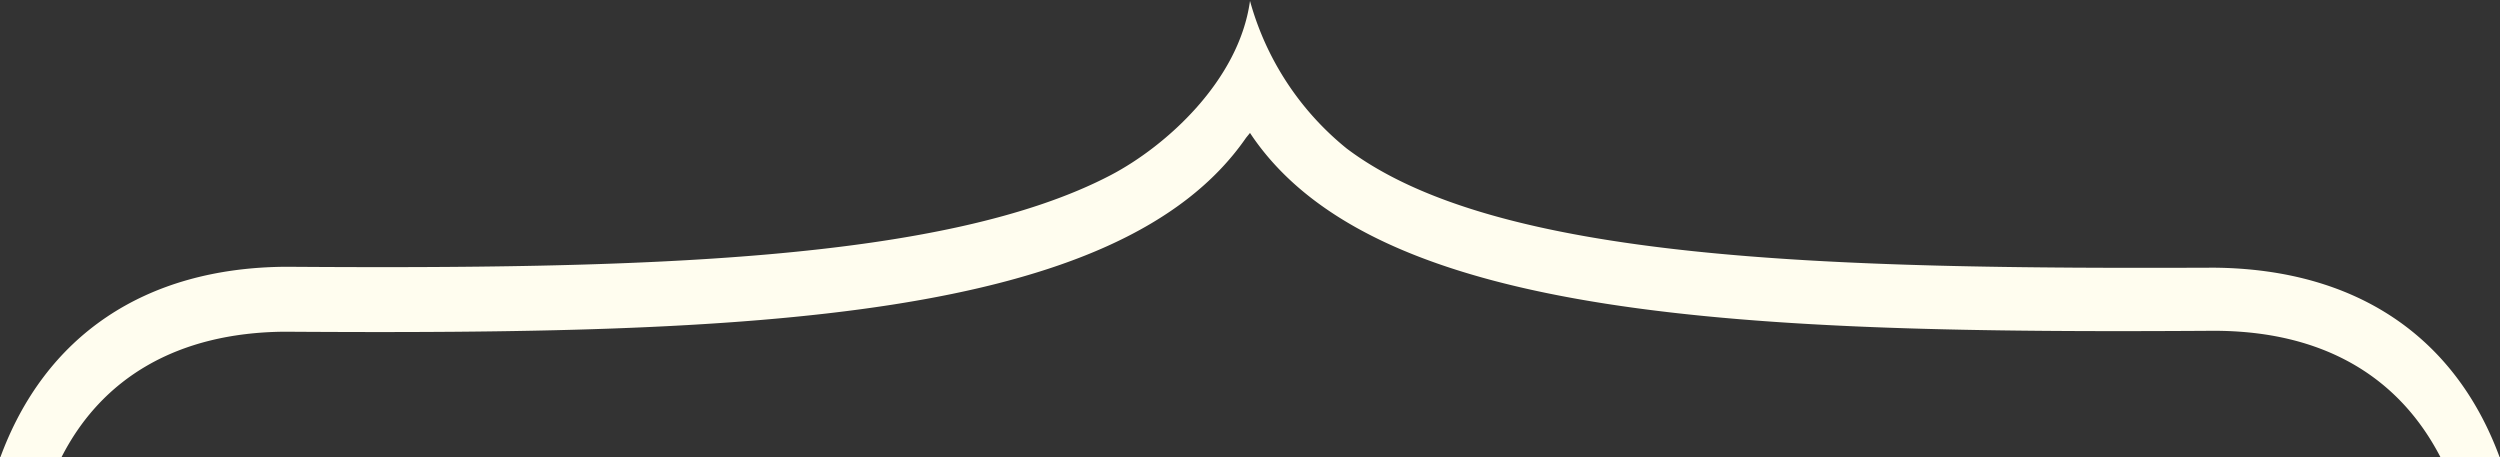 <svg id="Layer_1" data-name="Layer 1" xmlns="http://www.w3.org/2000/svg" viewBox="0 0 82 15"><rect x="0" y="0" width="82" height="15" fill="#333333" stroke="none"/><defs><style>.cls-1{fill:#fffdef;}</style></defs><g id="Group_1169" data-name="Group 1169"><g id="Group_1168" data-name="Group 1168"><path id="Path_498" data-name="Path 498" class="cls-1" d="M82,15c-1.46-4-4.73-6.21-9.38-6.25h0C60,8.8,49.08,8.55,44.17,4.84A9.45,9.45,0,0,1,41,0c-.36,2.61-2.75,4.76-4.56,5.71C31,8.56,20.9,8.8,9.38,8.72,4.73,8.75,1.46,11,0,15H2c1.33-2.64,3.83-4.12,7.33-4.15,15.24.1,27.38-.34,31.54-6.36L41,4.33l.06.09c4.13,6.06,16.29,6.5,31.55,6.4,3.56,0,6.06,1.48,7.44,4.15Z" transform="translate(0 0.03)"/></g></g></svg>